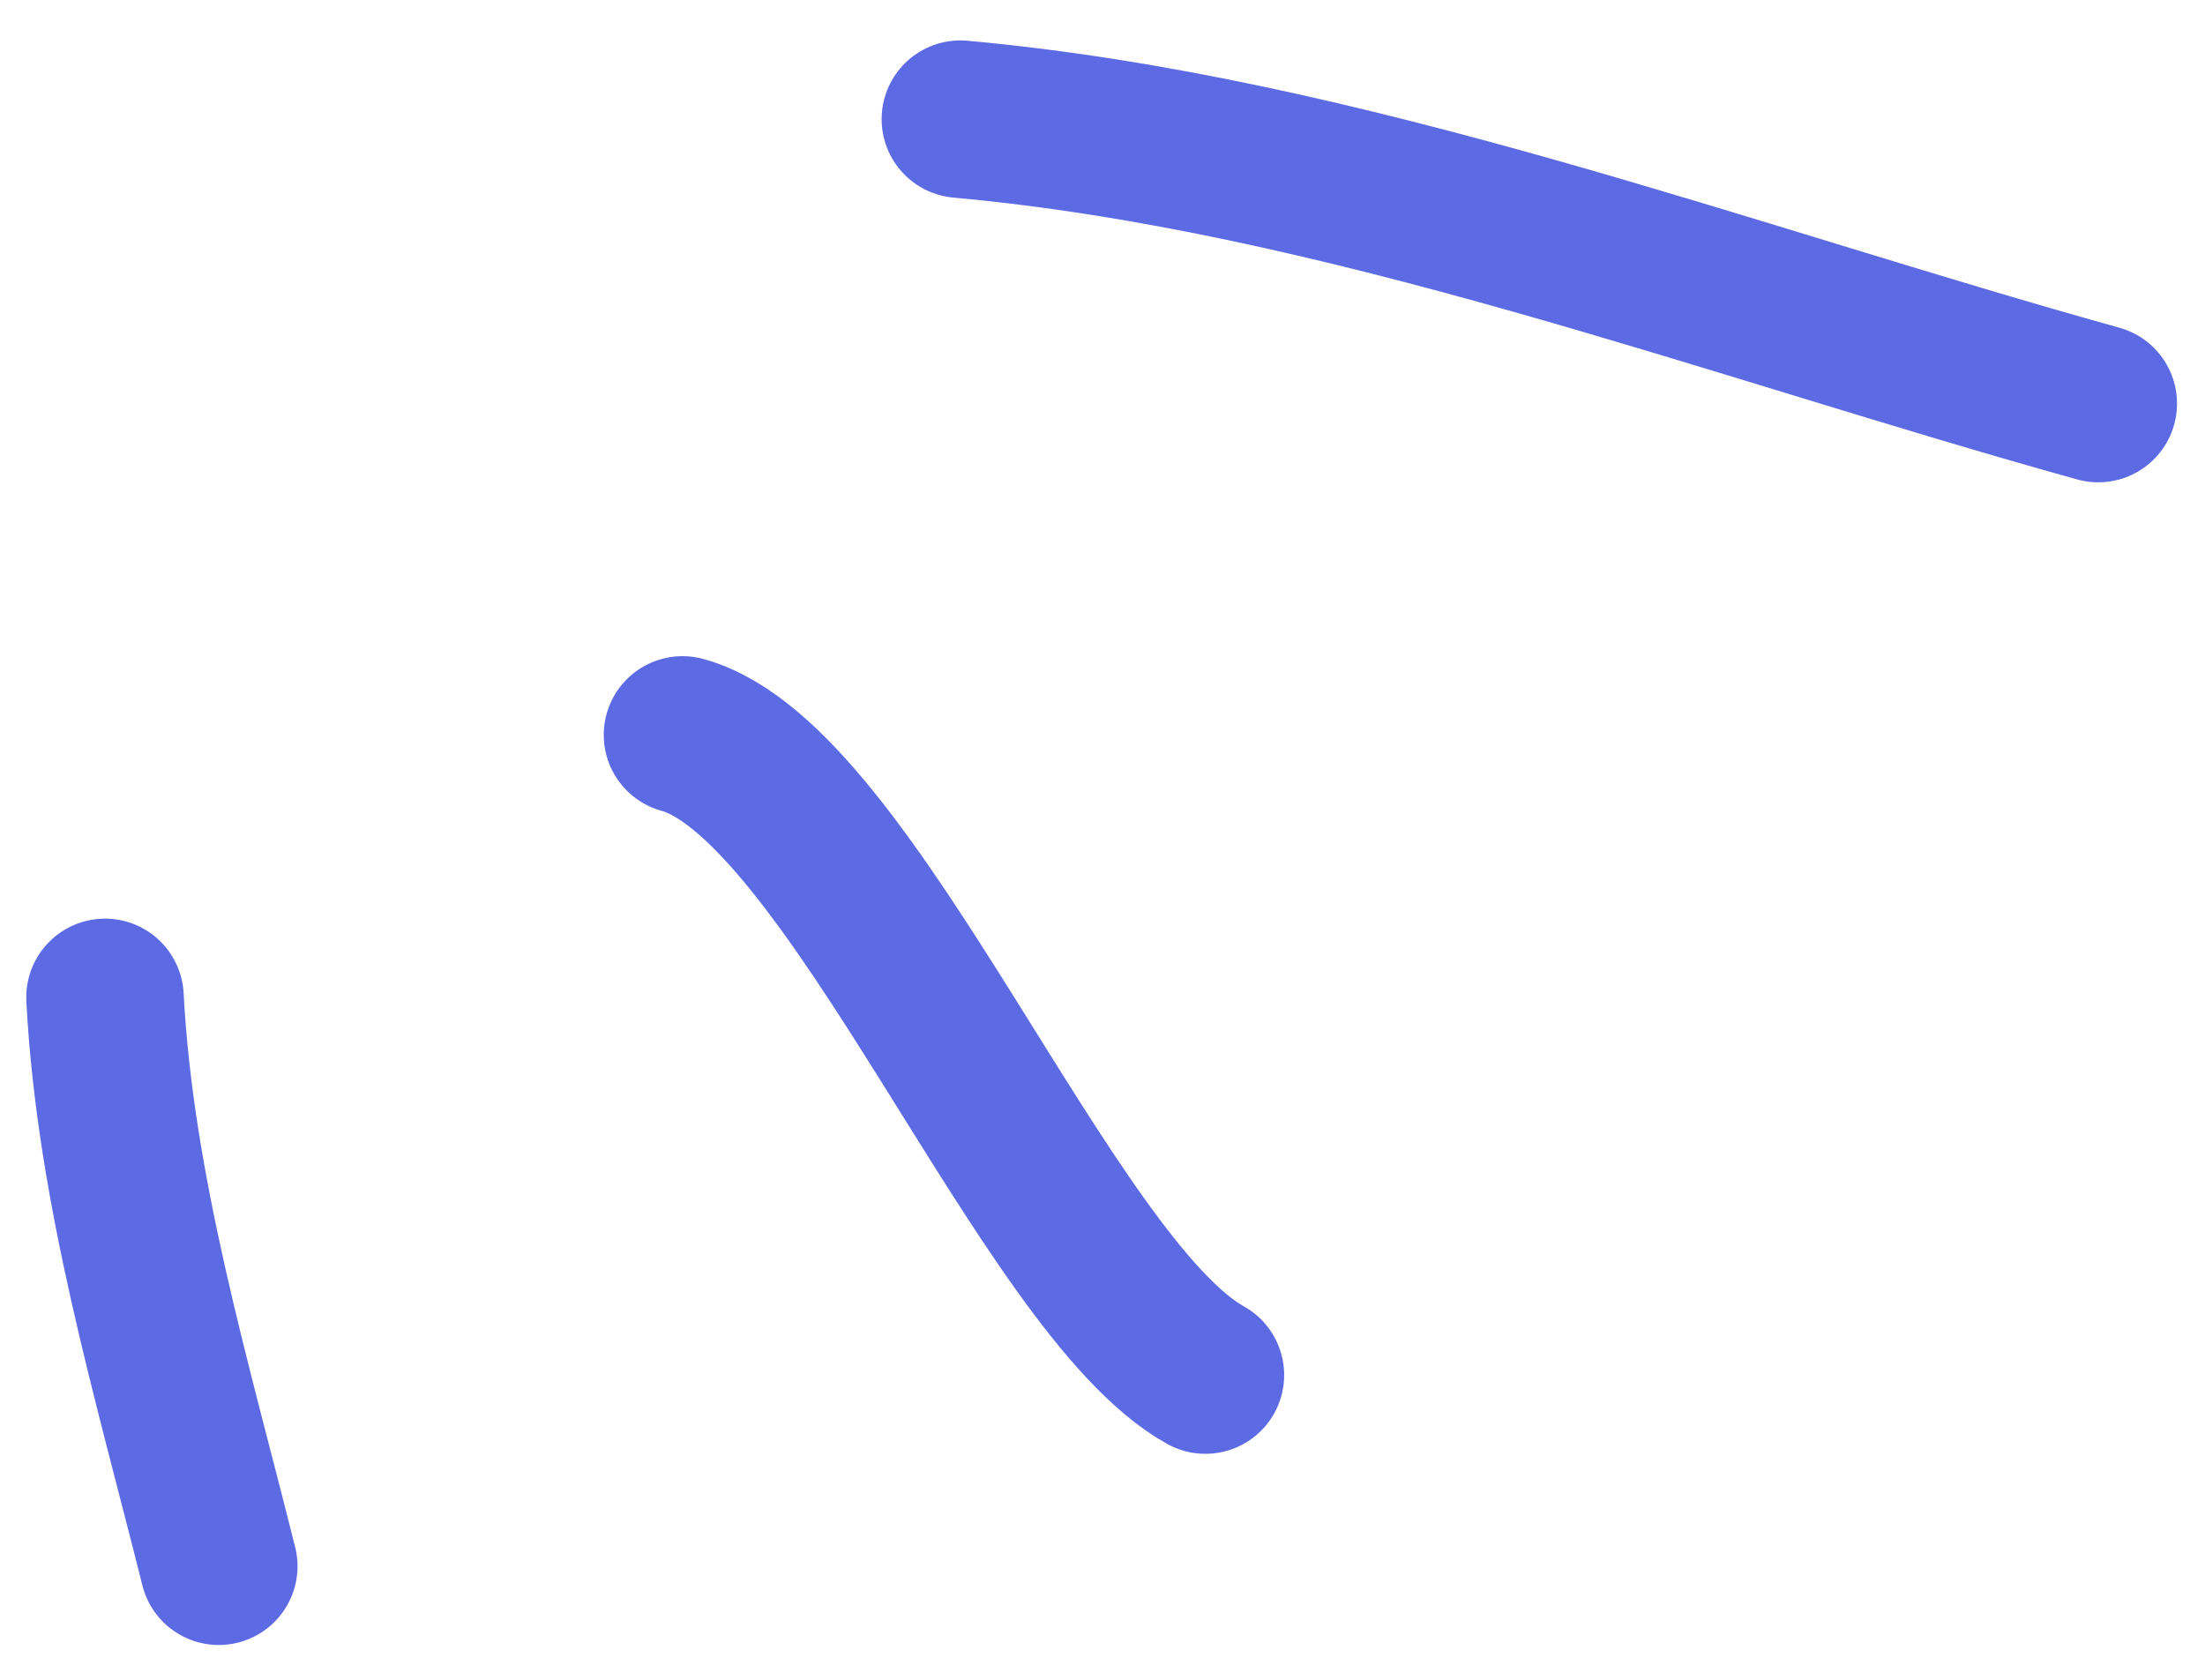<svg width="42" height="32" viewBox="0 0 42 32" fill="none" xmlns="http://www.w3.org/2000/svg">
<path d="M18.293 2.27C25.598 2.934 32.951 5.739 39.967 7.688" stroke="#5C6AE4" stroke-width="3" stroke-linecap="round"/>
<path d="M2 19C2.193 22.672 3.281 26.292 4.167 29.837" stroke="#5C6AE4" stroke-width="3" stroke-linecap="round"/>
<path d="M13 14C16.218 14.878 19.922 24.508 22.96 26.195" stroke="#5C6AE4" stroke-width="3" stroke-linecap="round"/>
</svg>
